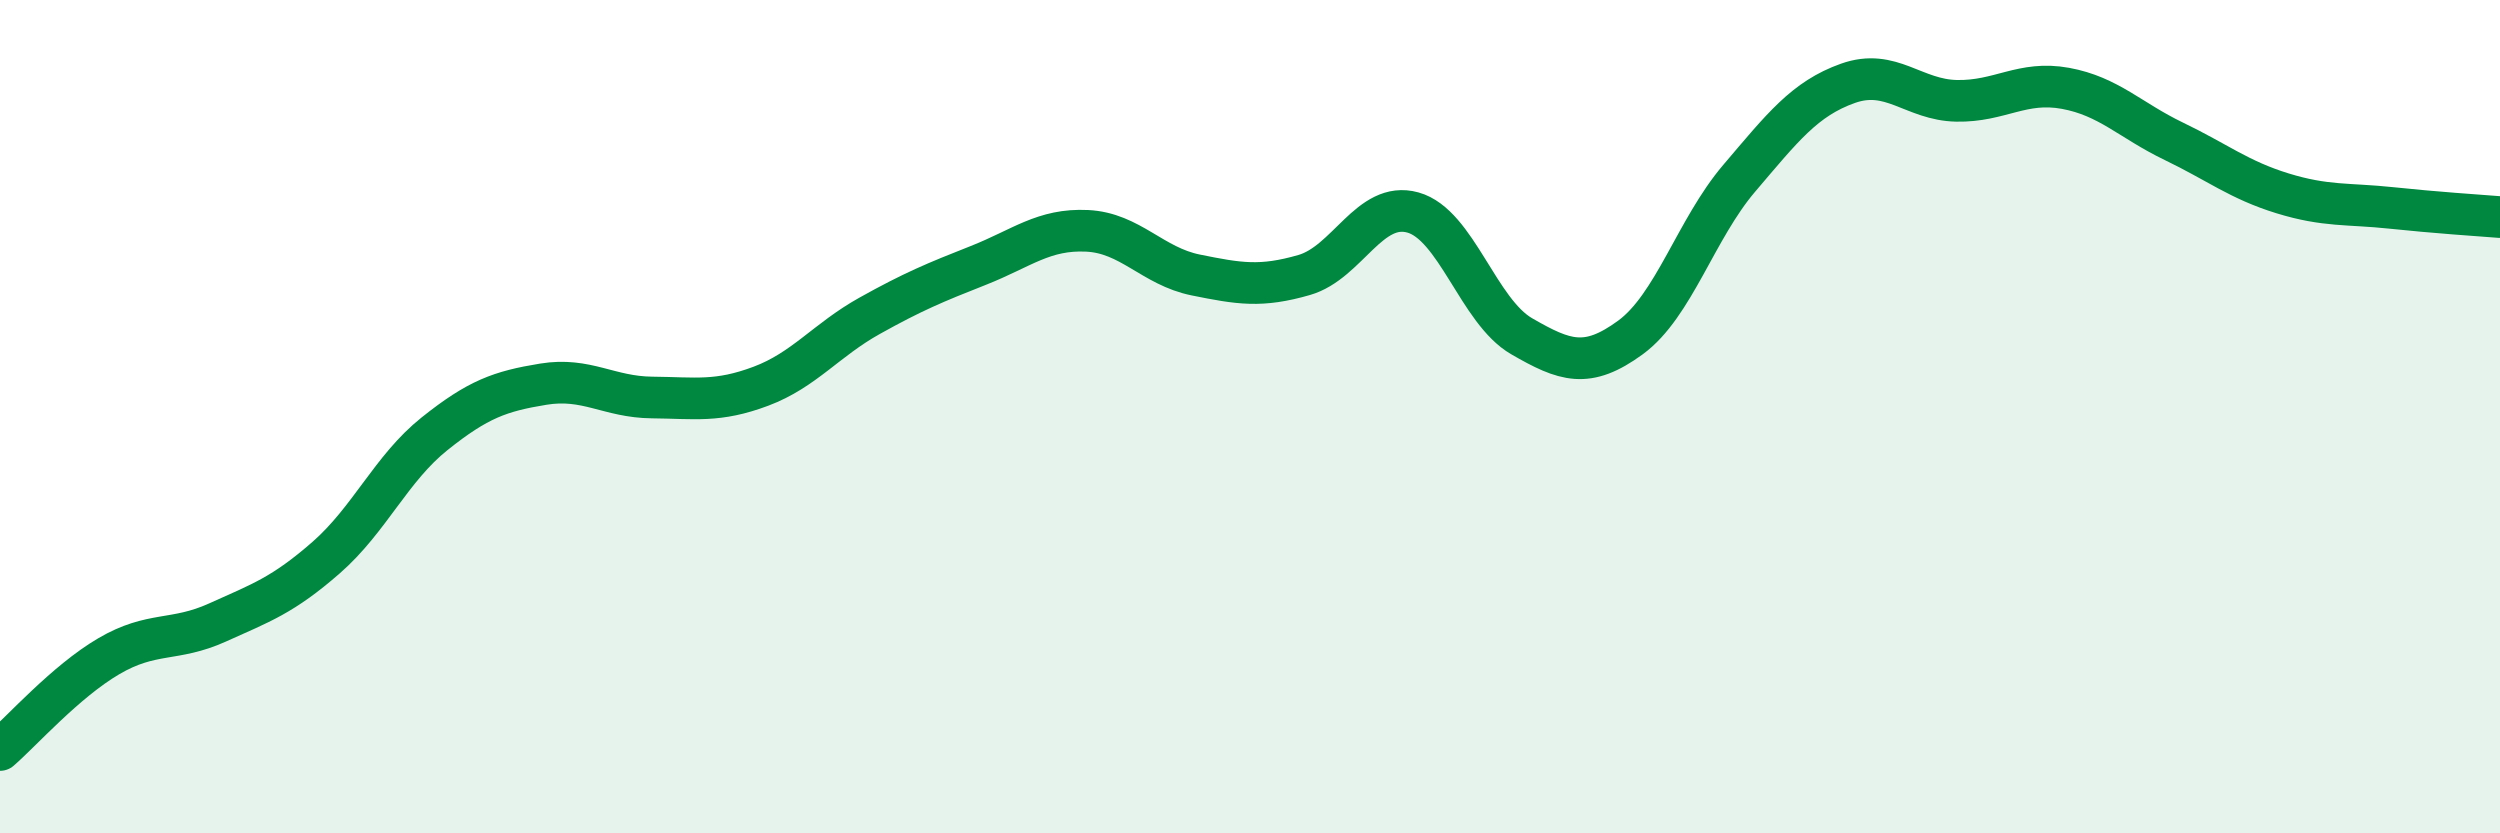 
    <svg width="60" height="20" viewBox="0 0 60 20" xmlns="http://www.w3.org/2000/svg">
      <path
        d="M 0,18 C 0.52,17.55 1.57,16.36 2.61,15.75 C 3.65,15.14 4.18,15.41 5.22,14.94 C 6.26,14.47 6.79,14.29 7.83,13.38 C 8.87,12.47 9.39,11.24 10.43,10.41 C 11.47,9.58 12,9.39 13.04,9.22 C 14.08,9.05 14.61,9.53 15.65,9.54 C 16.69,9.55 17.22,9.66 18.26,9.27 C 19.3,8.88 19.83,8.16 20.87,7.58 C 21.91,7 22.44,6.78 23.48,6.37 C 24.52,5.96 25.05,5.49 26.09,5.54 C 27.13,5.59 27.66,6.39 28.7,6.6 C 29.74,6.81 30.26,6.9 31.3,6.6 C 32.34,6.3 32.87,4.81 33.91,5.1 C 34.95,5.39 35.48,7.47 36.52,8.07 C 37.56,8.67 38.09,8.86 39.13,8.1 C 40.17,7.34 40.7,5.5 41.74,4.28 C 42.78,3.06 43.31,2.37 44.35,2 C 45.39,1.63 45.92,2.4 46.96,2.42 C 48,2.44 48.53,1.93 49.57,2.12 C 50.61,2.31 51.13,2.89 52.17,3.39 C 53.21,3.89 53.74,4.32 54.78,4.64 C 55.82,4.96 56.35,4.88 57.39,4.99 C 58.43,5.1 59.48,5.17 60,5.21L60 20L0 20Z"
        fill="#008740"
        opacity="0.1"
        stroke-linecap="round"
        stroke-linejoin="round"
      />
      <path
        d="M 0,18 C 0.52,17.55 1.57,16.36 2.61,15.75 C 3.65,15.14 4.18,15.41 5.22,14.94 C 6.26,14.47 6.79,14.29 7.83,13.38 C 8.87,12.47 9.39,11.24 10.43,10.41 C 11.47,9.58 12,9.39 13.04,9.22 C 14.08,9.05 14.61,9.53 15.65,9.54 C 16.69,9.55 17.22,9.66 18.26,9.27 C 19.3,8.88 19.83,8.16 20.87,7.58 C 21.91,7 22.44,6.78 23.48,6.37 C 24.52,5.96 25.05,5.49 26.09,5.54 C 27.13,5.59 27.66,6.39 28.7,6.6 C 29.74,6.81 30.26,6.9 31.3,6.6 C 32.34,6.3 32.87,4.81 33.91,5.1 C 34.95,5.39 35.48,7.47 36.52,8.07 C 37.56,8.67 38.09,8.86 39.13,8.1 C 40.17,7.34 40.7,5.5 41.74,4.28 C 42.78,3.06 43.31,2.37 44.35,2 C 45.39,1.63 45.92,2.4 46.96,2.42 C 48,2.44 48.53,1.93 49.57,2.12 C 50.61,2.31 51.13,2.89 52.17,3.39 C 53.21,3.89 53.74,4.32 54.78,4.64 C 55.82,4.96 56.35,4.88 57.39,4.99 C 58.43,5.1 59.48,5.17 60,5.21"
        stroke="#008740"
        stroke-width="1"
        fill="none"
        stroke-linecap="round"
        stroke-linejoin="round"
      />
    </svg>
  
